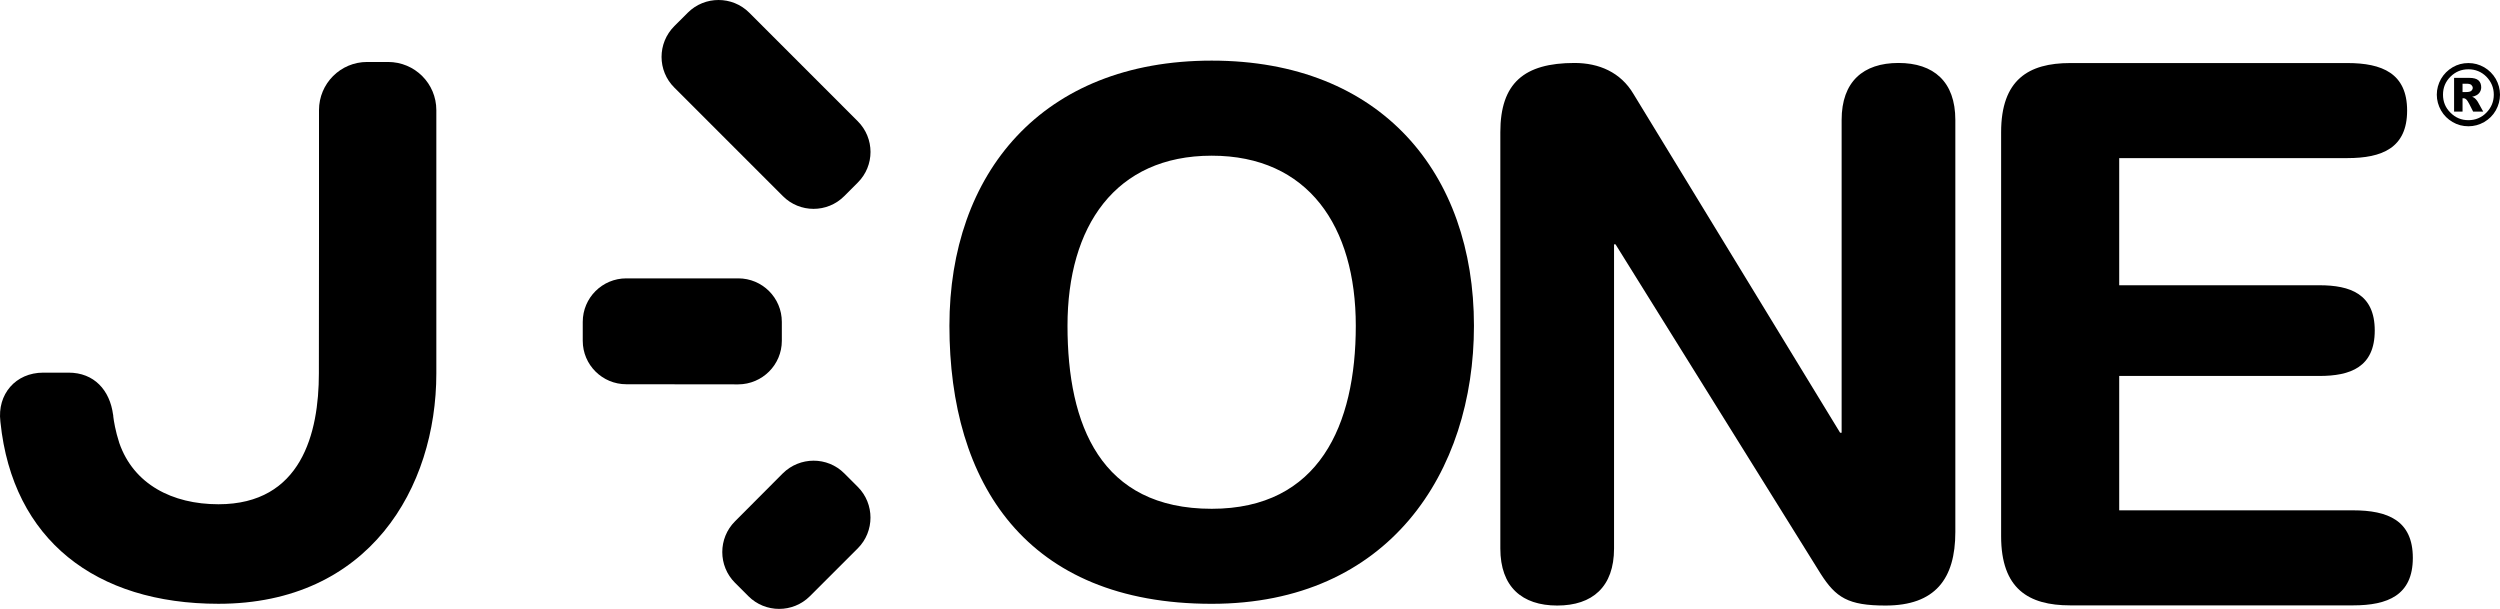 <?xml version="1.0" encoding="utf-8"?>
<!-- Generator: Adobe Illustrator 16.0.0, SVG Export Plug-In . SVG Version: 6.00 Build 0)  -->
<!DOCTYPE svg PUBLIC "-//W3C//DTD SVG 1.1//EN" "http://www.w3.org/Graphics/SVG/1.1/DTD/svg11.dtd">
<svg version="1.1"
	 id="Layer_1" xmlns:cc="http://creativecommons.org/ns#" xmlns:rdf="http://www.w3.org/1999/02/22-rdf-syntax-ns#" xmlns:dc="http://purl.org/dc/elements/1.1/"
	 xmlns="http://www.w3.org/2000/svg" xmlns:xlink="http://www.w3.org/1999/xlink" x="0px" y="0px" width="1000px" height="243.56px"
	 viewBox="-200 -48.712 1000 243.56" enable-background="new -200 -48.712 1000 243.56" xml:space="preserve">
<g>
	<path d="M284.684,154.805c42.95,0,57.633-33.451,57.633-73.208c0-39.765-19.016-68.033-57.633-68.033
		C246.067,13.565,227,41.833,227,81.597C227,121.354,240.283,154.805,284.684,154.805 M284.684-24.463
		c67.982,0,104.899,45.238,104.899,106.053c0,58.523-33.982,111.224-104.899,111.224c-74.35,0-104.917-48.365-104.917-111.224
		C179.767,20.775,216.65-24.463,284.684-24.463"/>
	<path d="M400.134,4.144c0-19.608,9.517-27.669,29.666-27.669c9.8,0,18.467,3.732,23.584,12.391l82.666,135.522h0.601V-0.732
		c0-15.329,8.649-22.793,22.732-22.793c14.084,0,22.751,7.464,22.751,22.793v164.821c0,18.767-8.066,29.416-27.917,29.416
		c-14.983,0-19.866-3.184-25.934-12.684L446.218,49.033h-0.601v121.671c0,15.283-8.601,22.8-22.733,22.8
		c-14.083,0-22.75-7.517-22.75-22.8V4.144z"/>
	<path d="M600.449,4.18c0-21.002,10.95-27.671,27.634-27.671H738.95c13.85,0,23.899,4.081,23.899,19.01
		c0,14.98-10.05,19.012-23.899,19.012h-91.267v50.859h80.083c12.333,0,22.134,3.485,22.134,18.116
		c0,14.683-9.801,18.165-22.134,18.165h-80.083v53.75h93.566c13.833,0,23.884,4.033,23.884,19.018
		c0,14.966-10.051,18.999-23.884,18.999H628.083c-16.684,0-27.634-6.616-27.634-27.666V4.18L600.449,4.18z"/>
	<path d="M112.733,87.618c0,9.605-7.816,17.368-17.417,17.418l-44.8-0.05c-9.6,0-17.417-7.763-17.417-17.368v-7.565
		c0-9.655,7.817-17.417,17.417-17.417h44.8c9.601,0,17.417,7.762,17.417,17.417V87.618z"/>
	<path d="M75.116-43.636c6.767-6.768,17.817-6.768,24.583,0L143.083-0.24c6.833,6.818,6.833,17.815,0,24.585l-5.367,5.374
		c-6.767,6.82-17.816,6.82-24.583,0l-43.4-43.396c-6.816-6.768-6.816-17.766,0-24.583L75.116-43.636L75.116-43.636z"/>
	<path d="M143.117,146.039c6.767,6.766,6.767,17.815,0,24.583l-19.167,19.149c-6.767,6.768-17.816,6.768-24.583,0L94,184.405
		c-6.783-6.767-6.783-17.816,0-24.584l19.1-19.166c6.817-6.767,17.867-6.816,24.634,0L143.117,146.039L143.117,146.039z"/>
	<path d="M-199.803,120.304c4.877,46.867,38.022,72.5,87.19,72.5c60.218,0,87.147-46.333,87.147-92.163V47.043v-0.348V20.866V10.863
		V-4.663c0-10.651-8.615-19.261-19.315-19.261h-8.36c-10.65,0-19.26,8.61-19.26,19.261v15.526v35.832l-0.05,53.947
		c0,23.881-6.967,52.348-40.162,52.348c-18.562,0-33.939-8.051-39.663-24.484c-1.592-4.917-2.19-8.85-2.389-10.449
		c-0.05-0.195-0.05-0.344-0.05-0.493v-0.349h-0.049c-1.293-9.854-7.563-16.87-17.817-16.87h-10.102
		c-11.098,0-18.464,8.657-17.17,19.512"/>
	<path d="M785.017-11.891h1.45c0.95,0,1.583-0.148,2.032-0.448c0.351-0.348,0.601-0.746,0.601-1.193c0-0.498-0.25-0.897-0.601-1.245
		c-0.398-0.298-0.982-0.448-1.883-0.448h-1.6V-11.891L785.017-11.891z M781.634-17.563h6.016c1.701,0,2.951,0.298,3.734,0.995
		c0.75,0.696,1.1,1.644,1.1,2.788c0,0.895-0.301,1.692-0.851,2.339c-0.583,0.696-1.483,1.144-2.783,1.443
		c0.55,0.199,0.899,0.397,1.15,0.646c0.35,0.298,0.7,0.747,1.101,1.343c0.032,0.05,0.732,1.344,2.183,3.932h-4.033
		c-1.25-2.588-2.084-4.131-2.533-4.629c-0.4-0.497-0.851-0.697-1.3-0.697h-0.4v5.326h-3.384L781.634-17.563L781.634-17.563z
		 M797.517-10.846c0-2.787-1-5.174-2.983-7.214c-1.95-1.941-4.384-2.938-7.167-2.938c-2.85,0-5.182,0.996-7.166,2.938
		c-2.051,2.04-3,4.427-3,7.214c0,2.788,0.949,5.228,3,7.217c1.984,1.99,4.316,2.986,7.166,2.986c2.783,0,5.217-0.996,7.167-2.986
		C796.517-5.618,797.517-8.058,797.517-10.846 M800-10.846c0,2.241-0.601,4.381-1.699,6.321c-1.135,1.991-2.684,3.485-4.617,4.627
		c-2.001,1.146-4.084,1.694-6.317,1.694c-2.3,0-4.383-0.548-6.333-1.694c-1.934-1.143-3.482-2.637-4.617-4.627
		c-1.099-1.94-1.699-4.08-1.699-6.321c0-2.238,0.599-4.378,1.699-6.32c1.135-1.938,2.684-3.483,4.617-4.627
		c1.95-1.146,4.033-1.693,6.333-1.693c2.233,0,4.316,0.547,6.317,1.693c1.934,1.144,3.482,2.688,4.617,4.627
		C799.399-15.224,800-13.084,800-10.846"/>
</g>
</svg>
